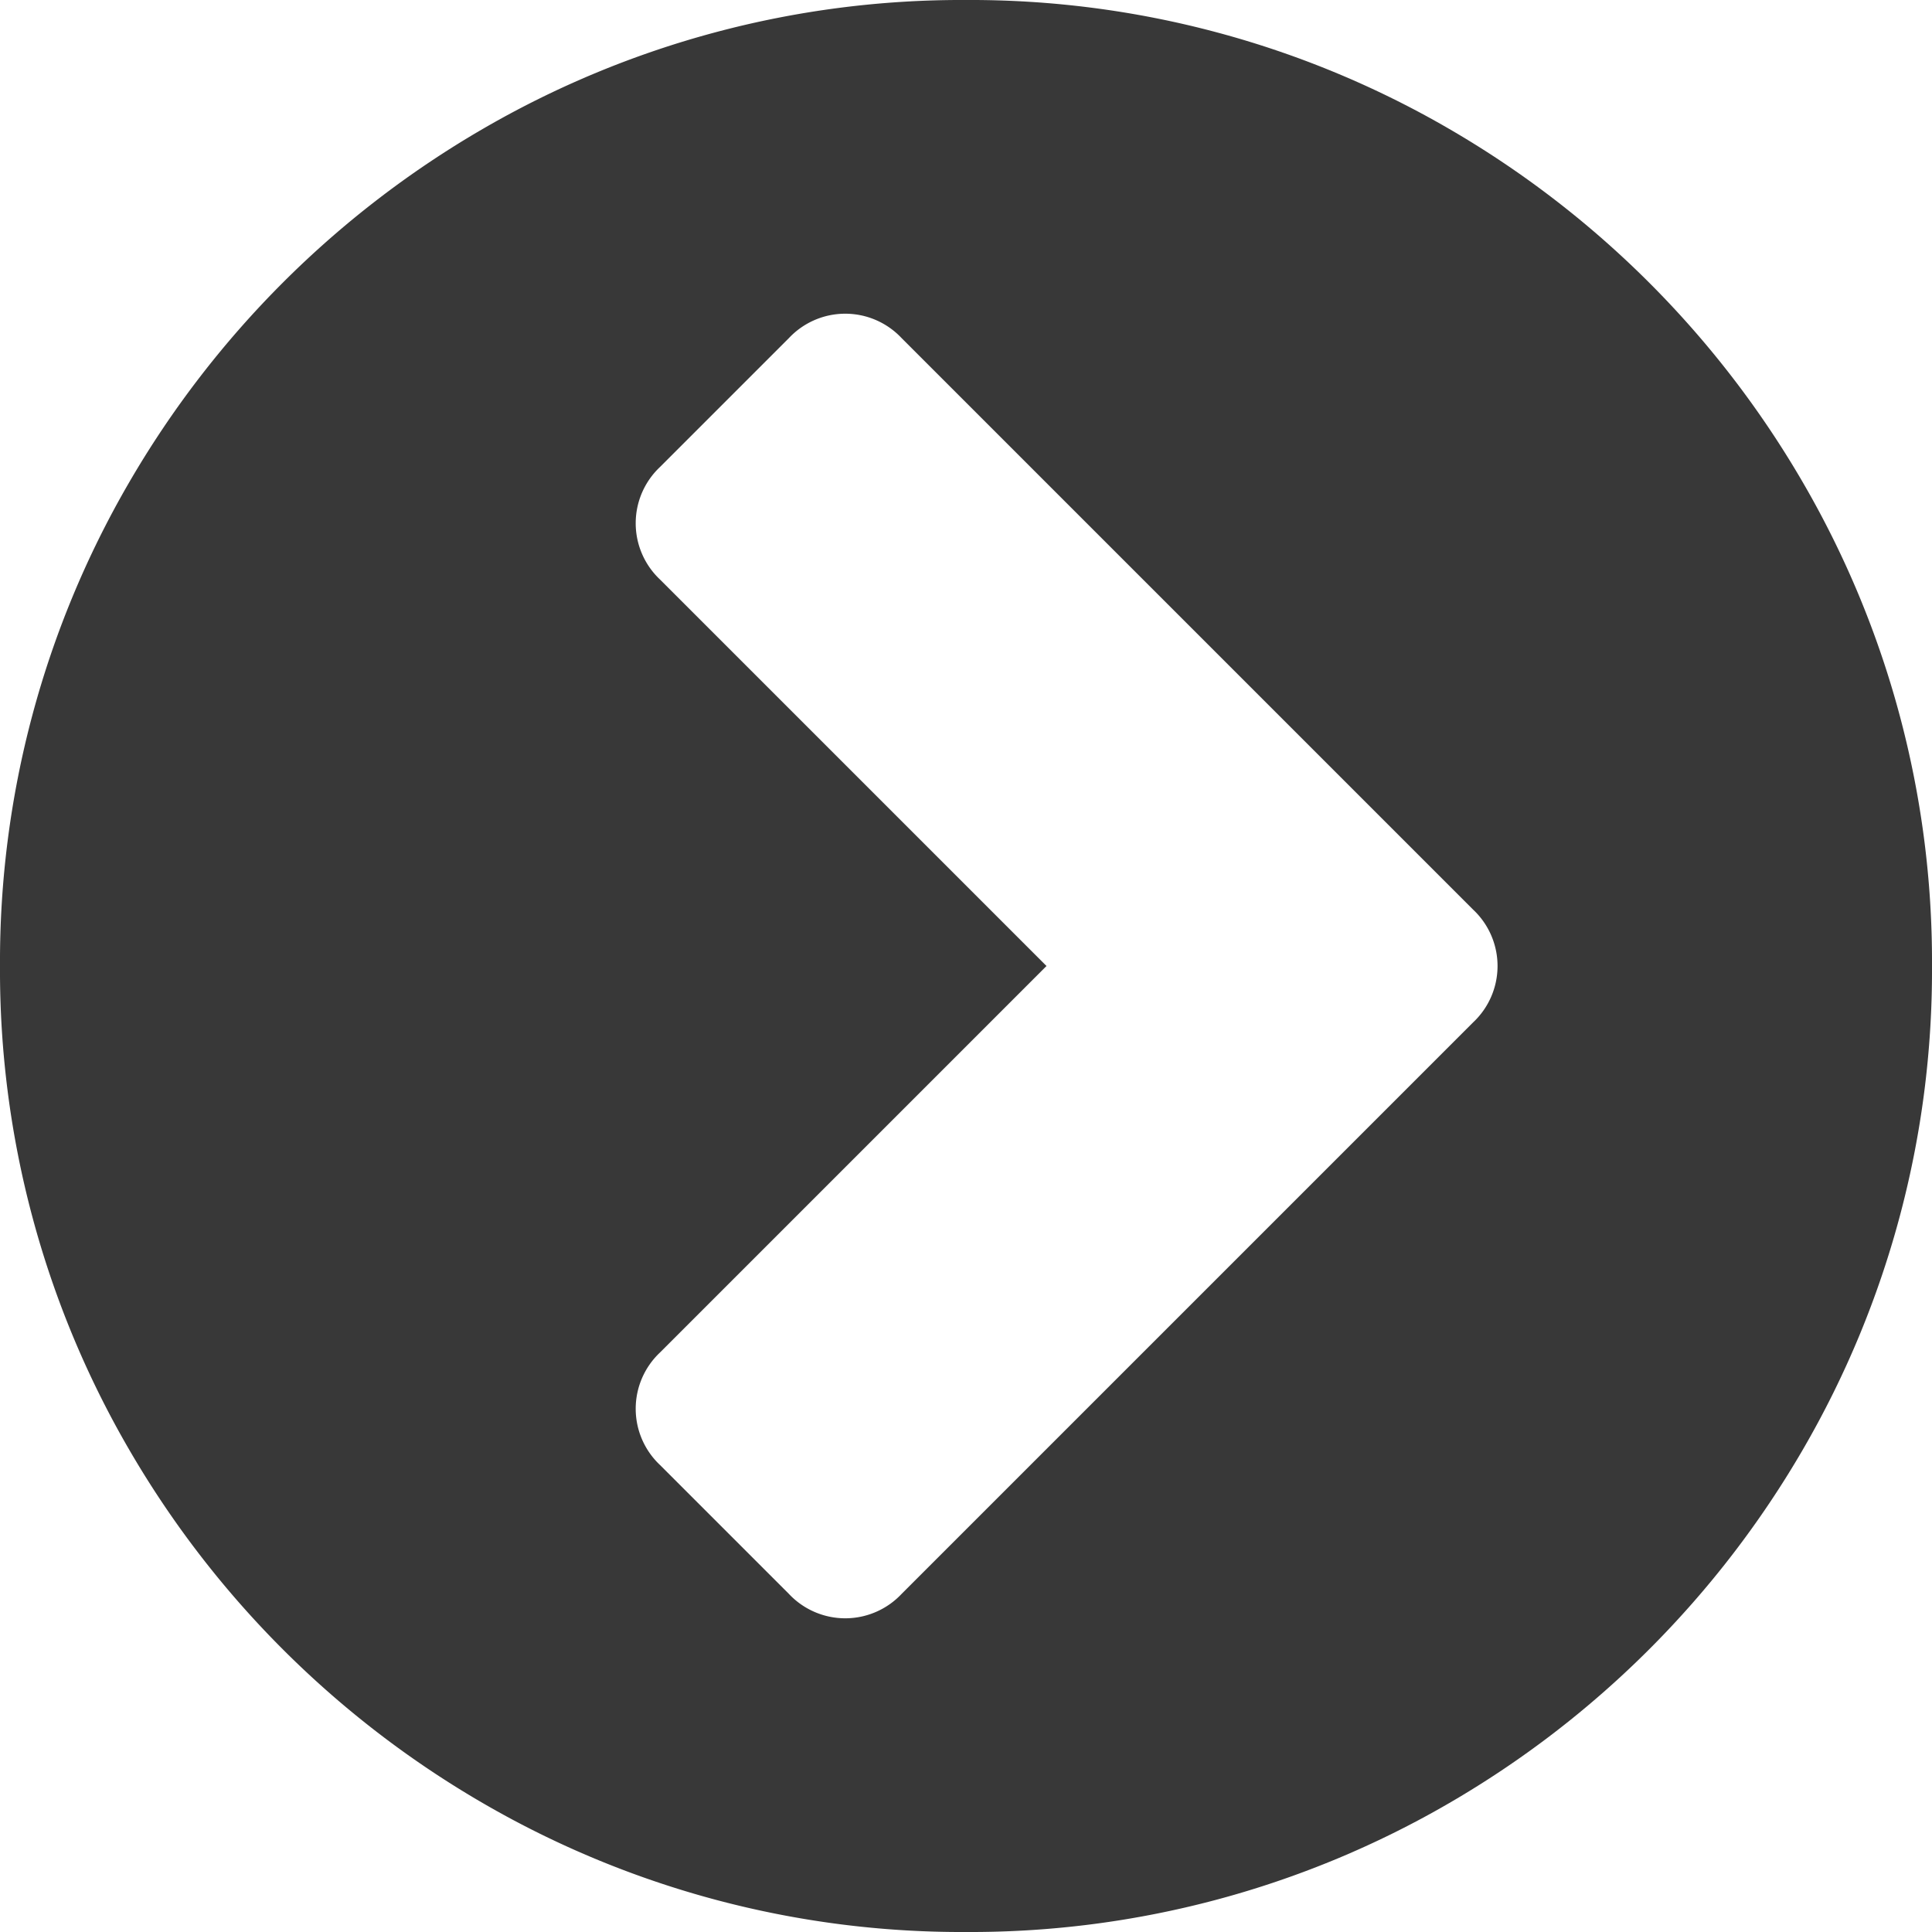 <svg xmlns="http://www.w3.org/2000/svg" viewBox="0 0 12 12"><defs><style>.cls-1{fill:#383838;}</style></defs><title>アセット 1</title><g id="レイヤー_2" data-name="レイヤー 2"><g id="レイヤー_1-2" data-name="レイヤー 1"><path class="cls-1" d="M11.2,3A5.92,5.92,0,0,1,12,6a5.92,5.92,0,0,1-.8,3A6.05,6.05,0,0,1,9,11.2,5.92,5.92,0,0,1,6,12a5.92,5.92,0,0,1-3-.8A6.05,6.05,0,0,1,.8,9,5.92,5.92,0,0,1,0,6,5.92,5.92,0,0,1,.8,3,6.05,6.05,0,0,1,3,.8,5.92,5.92,0,0,1,6,0,5.92,5.92,0,0,1,9,.8,6.05,6.05,0,0,1,11.2,3ZM5.6,9.9,9.15,6.35a.48.48,0,0,0,0-.7L5.6,2.1a.48.48,0,0,0-.7,0l-.8.8a.48.48,0,0,0,0,.7L6.5,6,4.1,8.4a.48.48,0,0,0,0,.7l.8.8a.48.48,0,0,0,.7,0Z"/></g></g></svg>